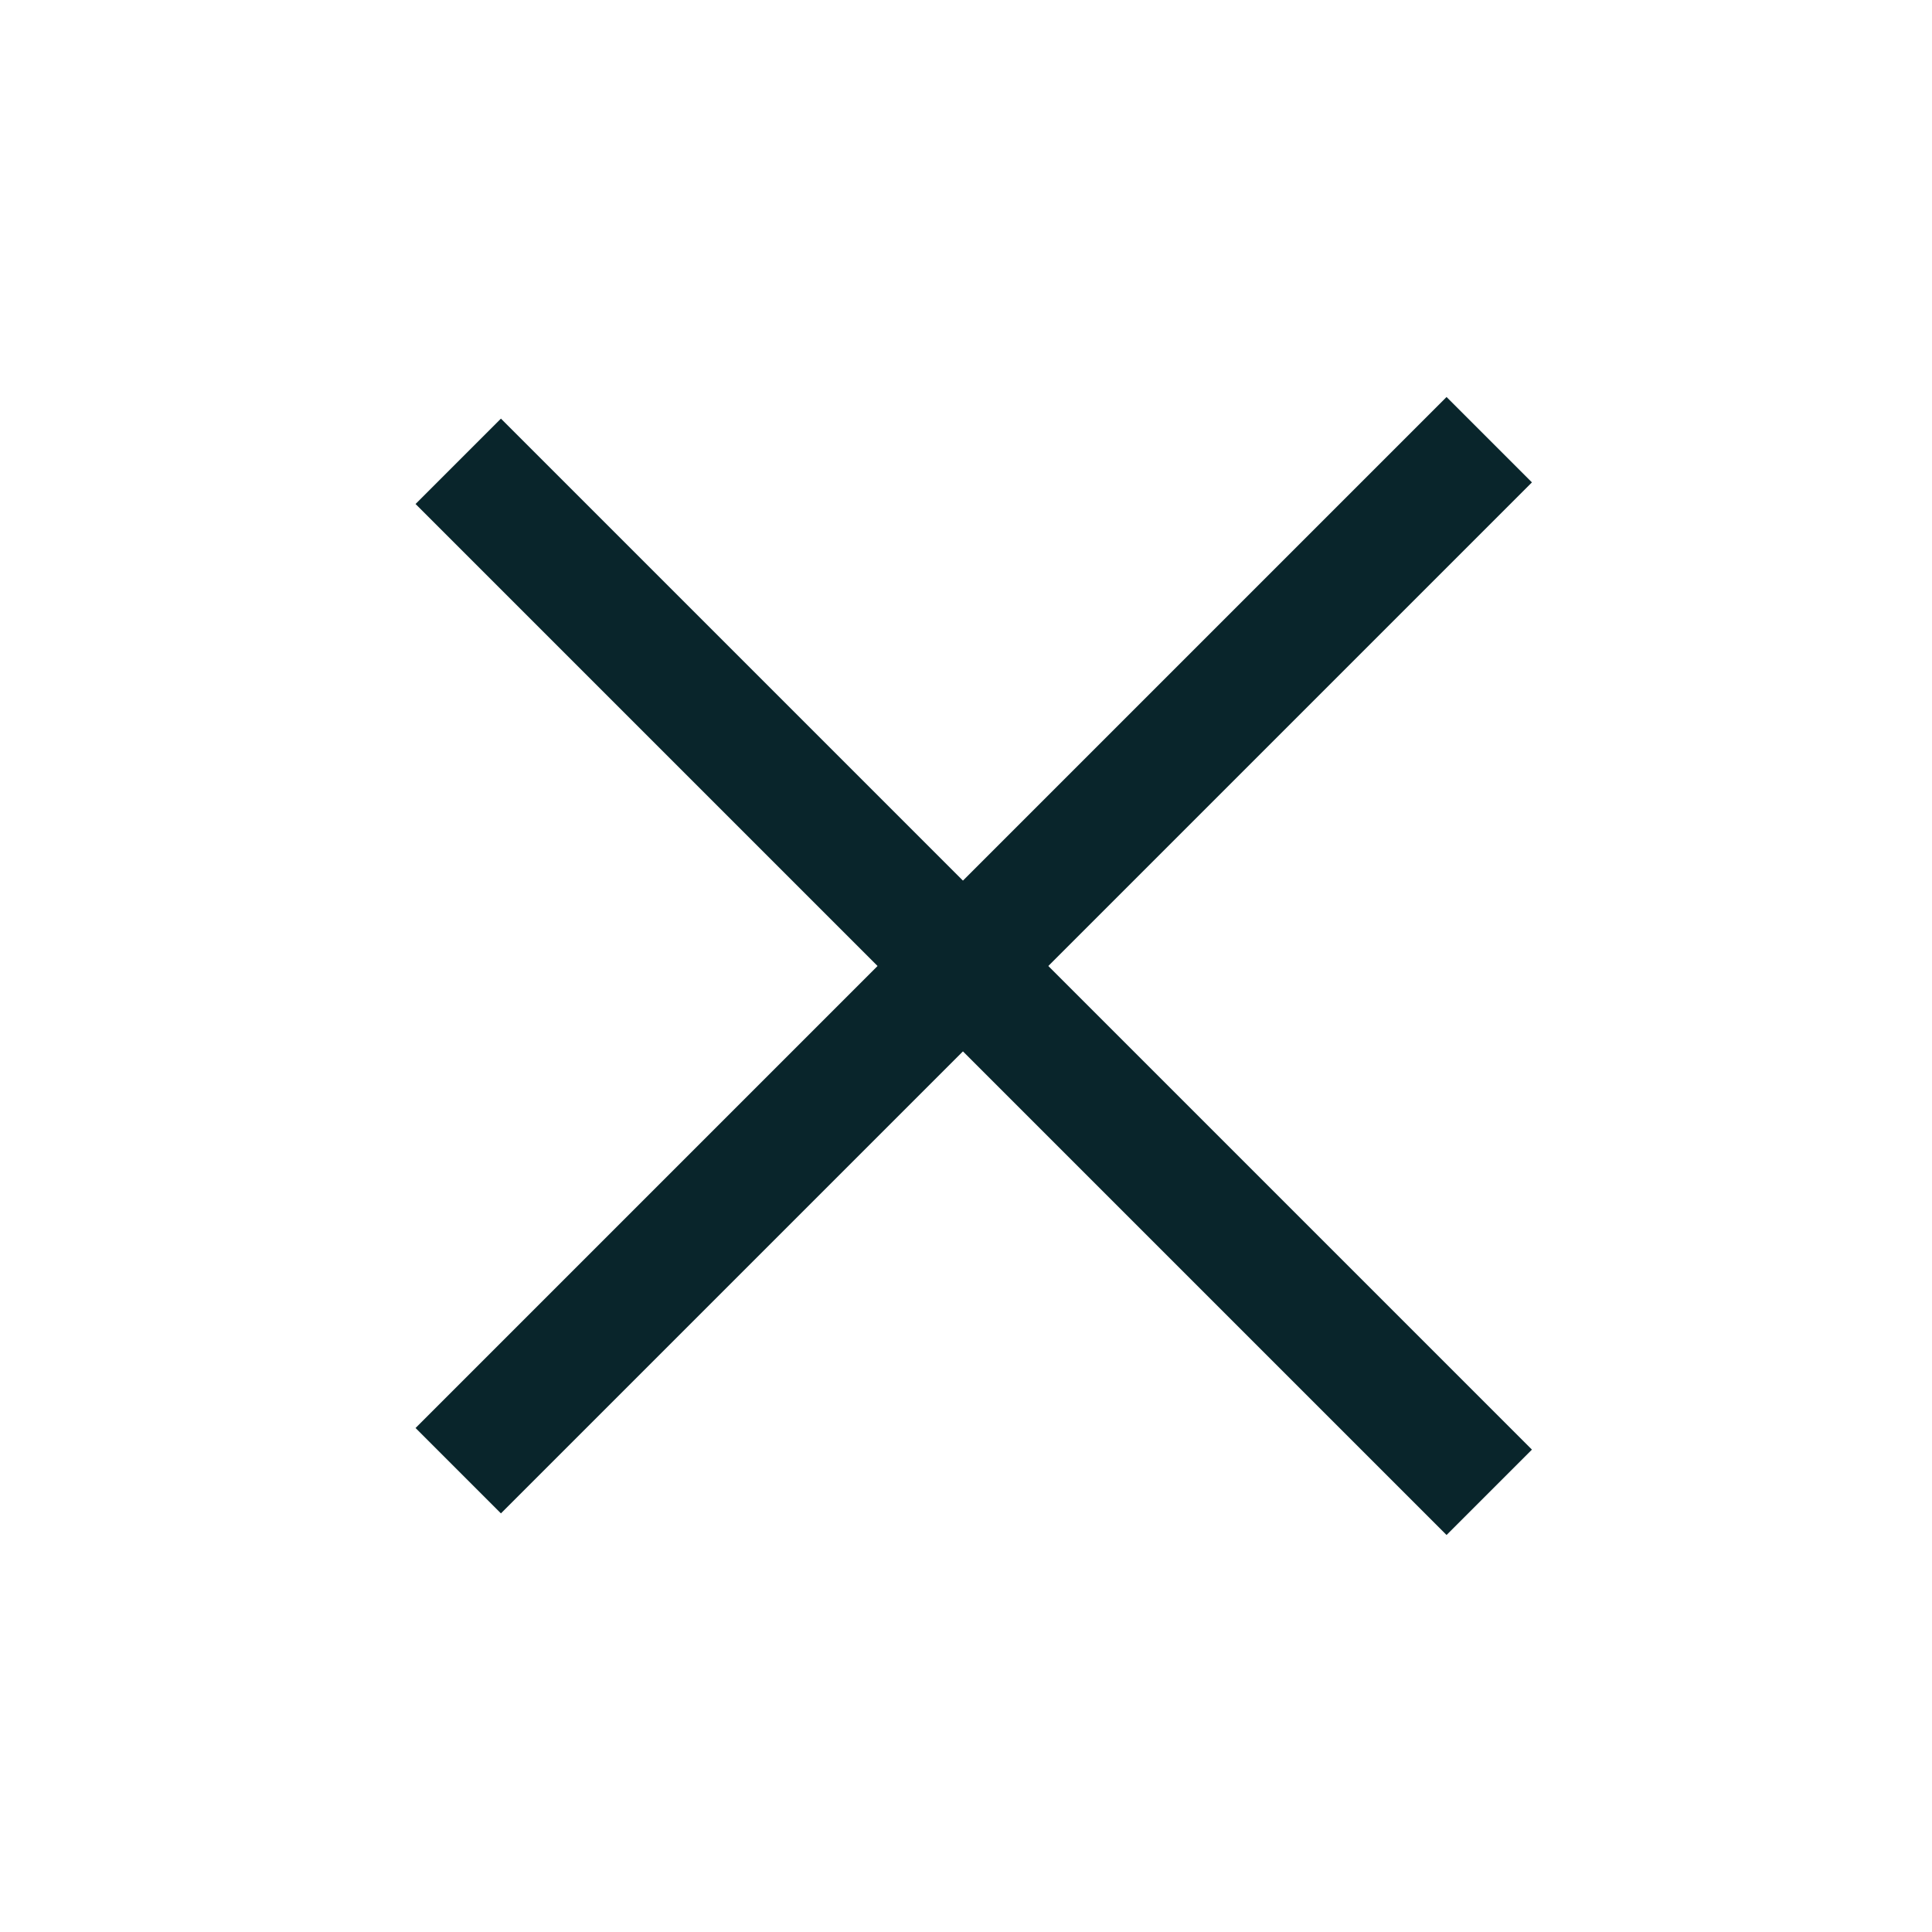 <svg width="48" height="48" viewBox="0 0 48 48" fill="none" xmlns="http://www.w3.org/2000/svg">
<path d="M11.385 36.539L37 10.924" stroke="#09252B" stroke-width="3"/>
<path d="M11.385 11.461L37 37.076" stroke="#09252B" stroke-width="3"/>
</svg>
